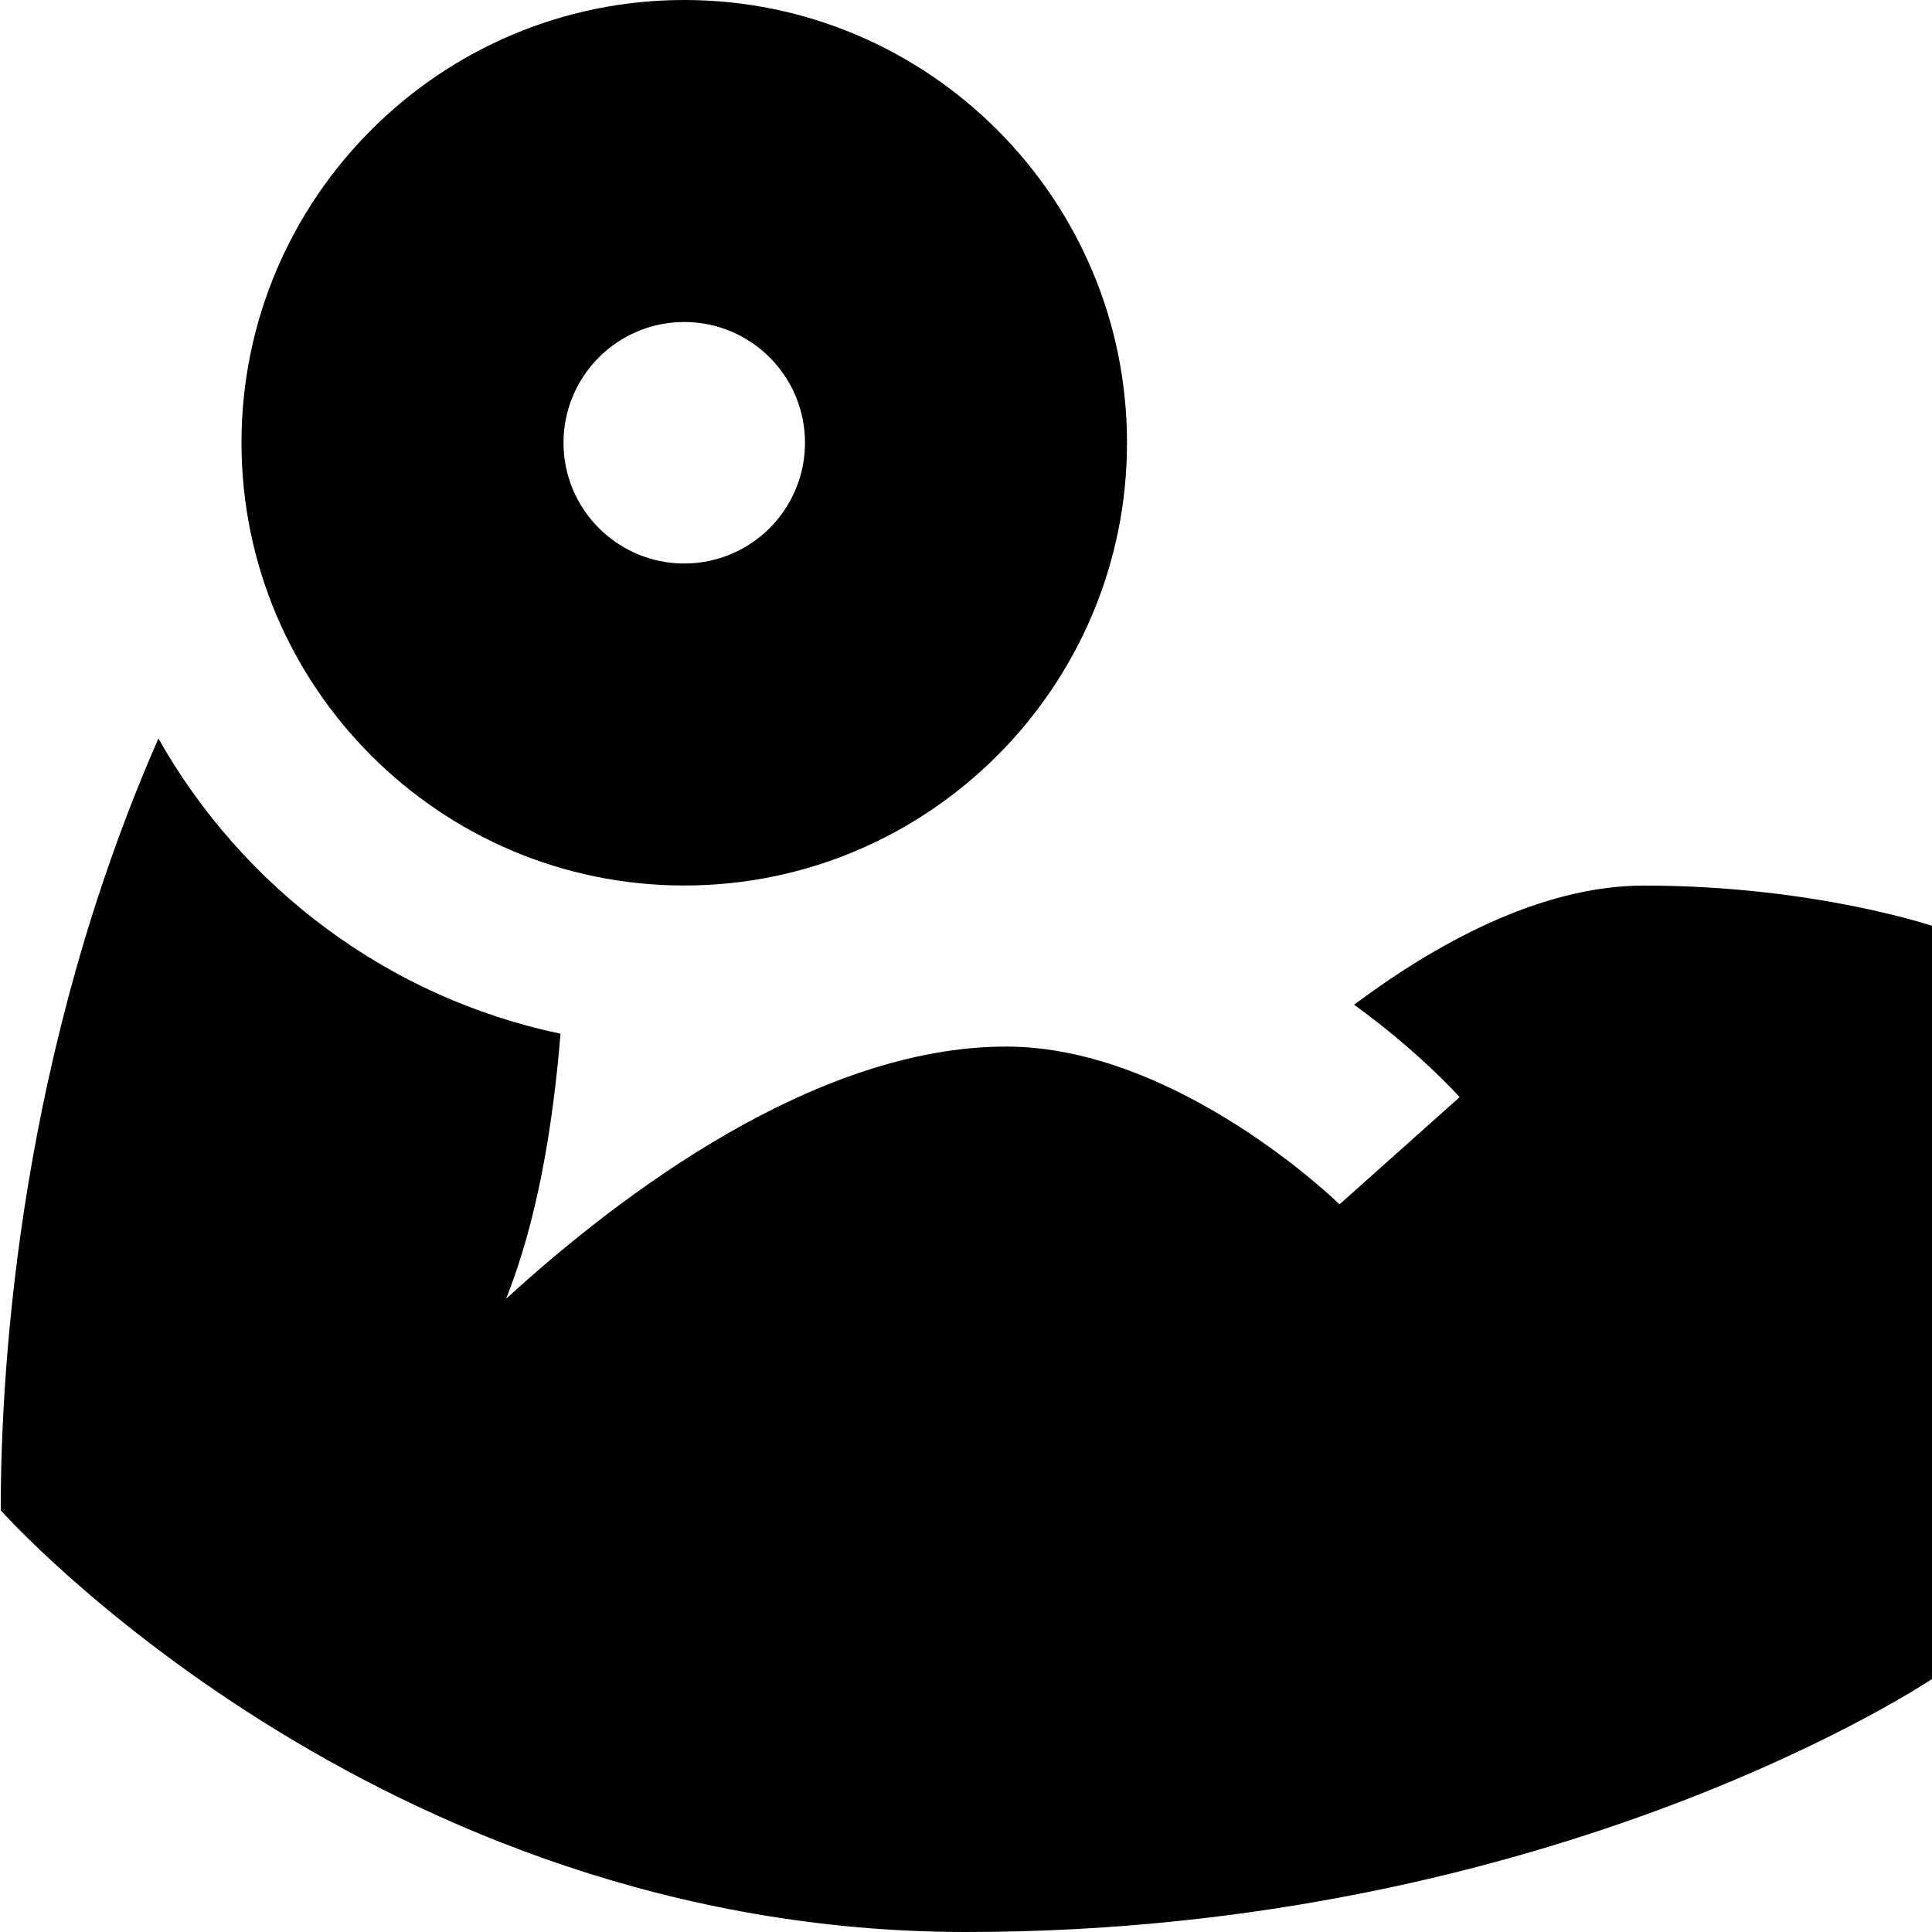 <?xml version="1.0" encoding="UTF-8"?>
<svg xmlns="http://www.w3.org/2000/svg" id="Layer_1" data-name="Layer 1" viewBox="0 0 24 24">
  <path d="m8.5,0C5.467,0,3,2.467,3,5.5s2.467,5.5,5.5,5.5,5.5-2.467,5.5-5.5S11.533,0,8.5,0Zm0,7c-.828,0-1.5-.672-1.5-1.5s.672-1.5,1.5-1.5,1.5.672,1.5,1.5-.672,1.5-1.5,1.5Zm15.5,13.857s-4.667,3.143-12,3.143S.009,18.762.009,18.762C.009,16.862.268,13.049,1.968,9.174c1.046,1.852,2.852,3.219,4.995,3.667-.098,1.184-.293,2.329-.676,3.293,1.402-1.282,3.836-3.133,6.213-3.133,2.125,0,4.122,1.94,4.14,1.96l1.492-1.332c-.043-.048-.523-.577-1.311-1.148.995-.743,2.303-1.48,3.602-1.48,2.095,0,3.577.5,3.577.5v9.357Z"/>
</svg>
